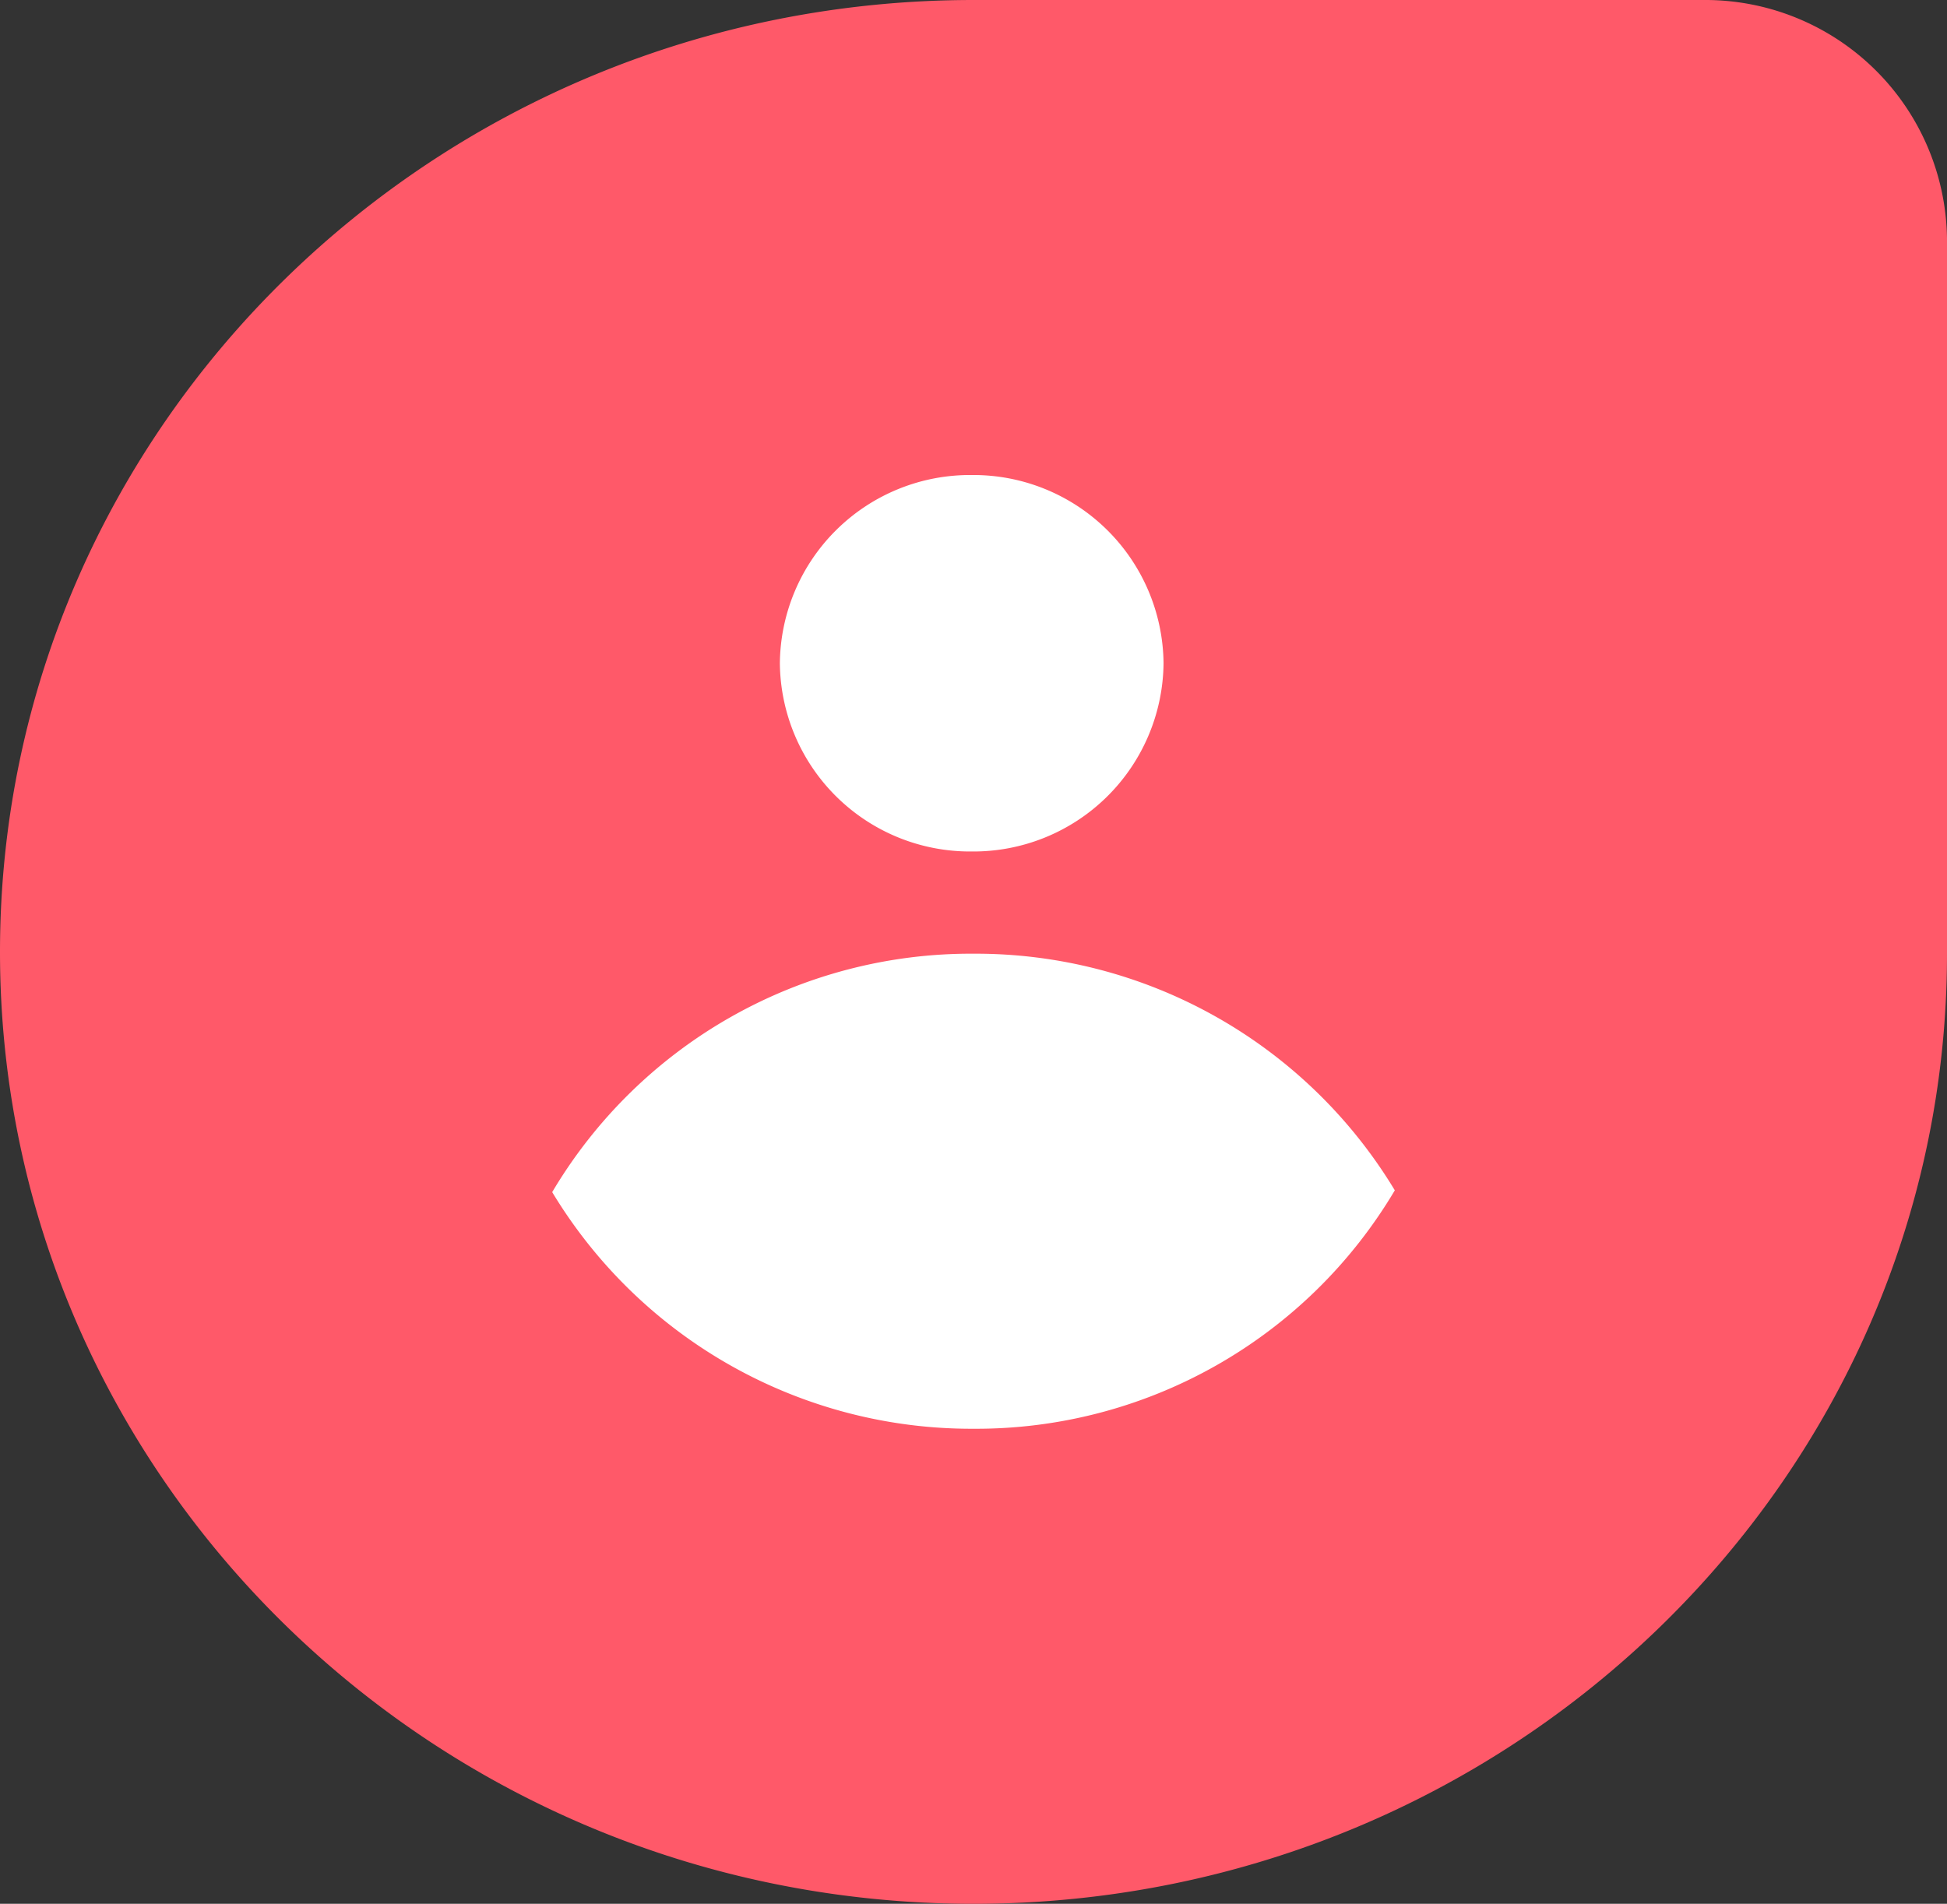 <svg xmlns="http://www.w3.org/2000/svg" width="62" height="60.63" viewBox="0 0 62 60.63"><rect x="0" y="0" width="62" height="60.63" fill="#333333" stroke="none"/><g id="freshteam-logo-vector" transform="translate(131.8 -222.374)"><path id="Path_3245" data-name="Path 3245" d="M-100.8,291.73c-17.127,0-31-13.588-31-30.315s13.873-30.315,31-30.315h23.236a7.7,7.7,0,0,1,7.764,7.593v22.779c0,16.67-13.873,30.258-31,30.258" transform="translate(0 -8.726)" fill="#ff5969"></path><path id="Path_3246" data-name="Path 3246" d="M-87.584,287.972a15.5,15.5,0,0,0,13.416-7.593,15.588,15.588,0,0,0-13.416-7.536A15.5,15.5,0,0,0-101,280.436a15.588,15.588,0,0,0,13.416,7.536m6.052-24.378a6.055,6.055,0,0,1-6.109,5.994,6.055,6.055,0,0,1-6.109-5.994,6.055,6.055,0,0,1,6.109-5.995,6.055,6.055,0,0,1,6.109,5.995" transform="translate(-13.216 -20.097)" fill="#fff"></path></g></svg>